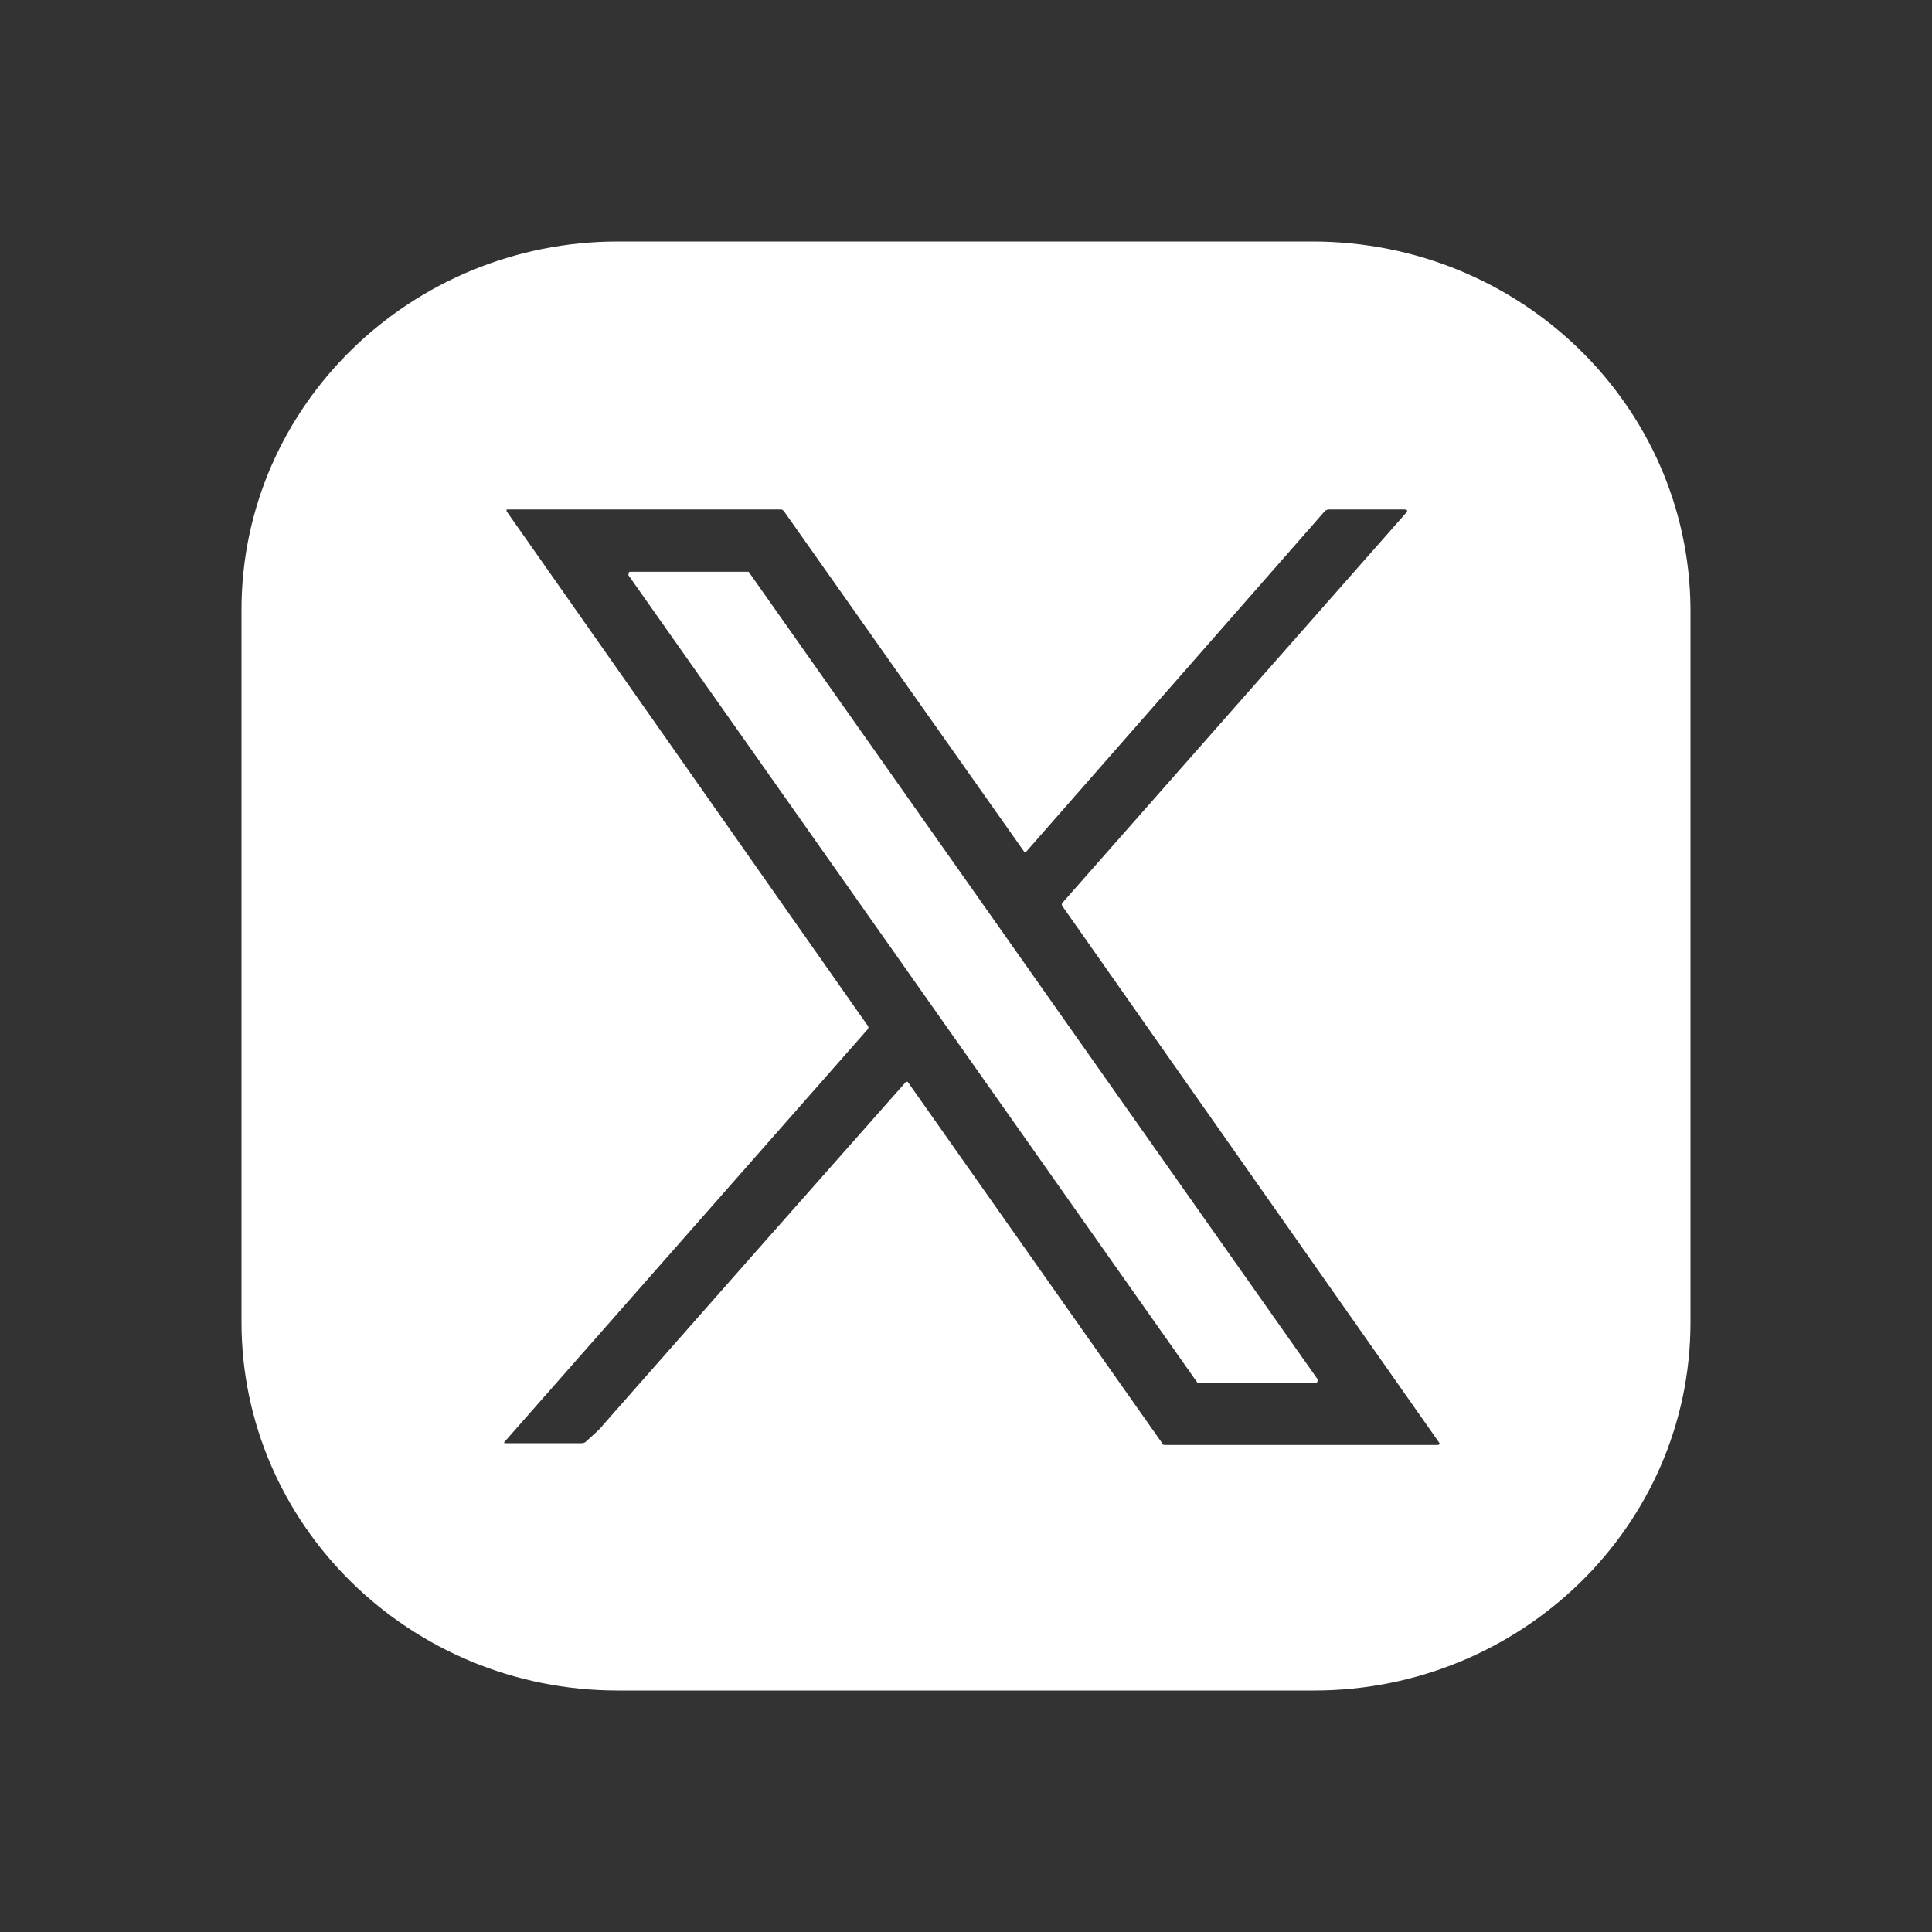<svg width="24" height="24" viewBox="0 0 24 24" fill="none" xmlns="http://www.w3.org/2000/svg">
<rect x="0" y="0" width="24" height="24" fill="#333333" stroke="none"/>
<path d="M16.302 3H7.676C5.107 3 3 5.041 3 7.575V16.425C3 18.938 5.085 21 7.676 21H16.324C18.893 21 21 18.959 21 16.425V7.554C20.978 5.041 18.893 3 16.302 3ZM17.861 17.95H14.48C14.459 17.95 14.437 17.95 14.437 17.928L11.276 13.439H11.254C9.98 14.878 8.729 16.296 7.5 17.692C7.434 17.778 7.346 17.843 7.28 17.907C7.259 17.928 7.237 17.928 7.215 17.928H6.293C6.271 17.928 6.249 17.928 6.271 17.907L10.771 12.795C10.793 12.773 10.793 12.752 10.771 12.73L6.293 6.351V6.329H9.695C9.717 6.329 9.717 6.329 9.739 6.351L12.724 10.582C12.724 10.582 12.724 10.582 12.746 10.582L16.456 6.351C16.478 6.329 16.5 6.329 16.522 6.329H17.444C17.488 6.329 17.488 6.351 17.466 6.372L13.207 11.205C13.185 11.227 13.185 11.248 13.207 11.27L17.883 17.928C17.883 17.928 17.883 17.95 17.861 17.95Z" fill="white"/>
<path d="M9.3 7.103H7.829C7.807 7.103 7.807 7.124 7.807 7.146L14.875 17.177C14.875 17.177 14.875 17.177 14.897 17.177H16.346C16.368 17.177 16.368 17.155 16.368 17.134L9.3 7.103Z" fill="white"/>
</svg>
